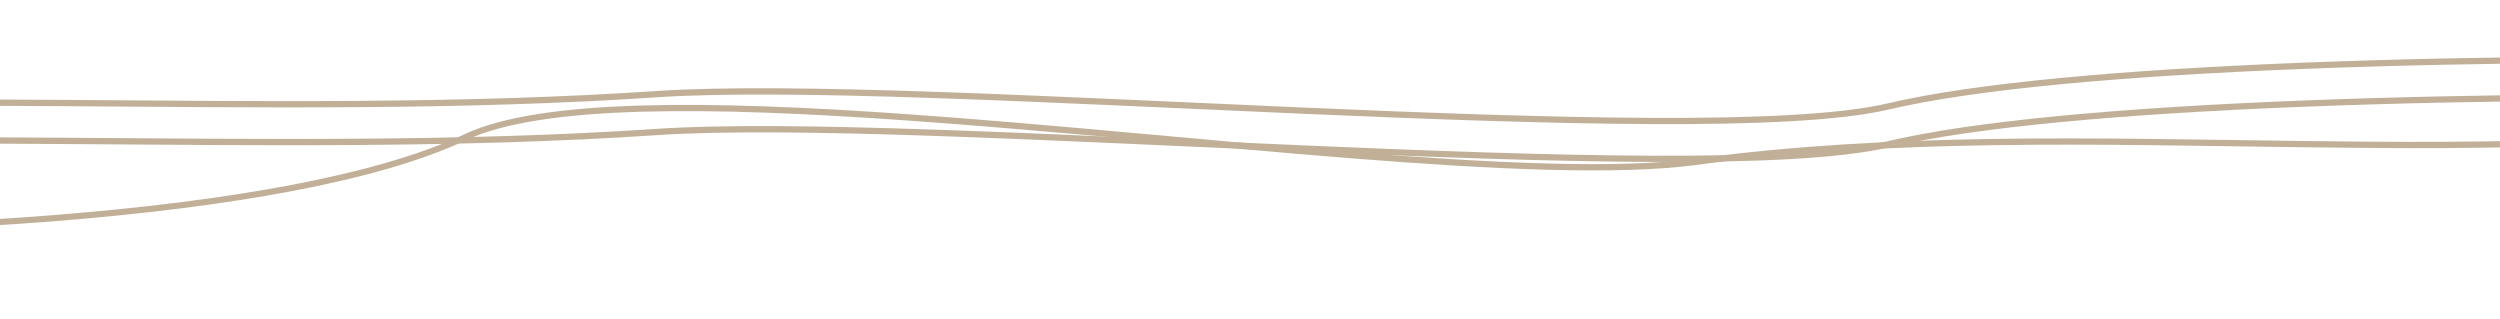 <?xml version="1.0" encoding="UTF-8" standalone="no"?> <svg xmlns="http://www.w3.org/2000/svg" xmlns:xlink="http://www.w3.org/1999/xlink" xmlns:serif="http://www.serif.com/" width="100%" height="100%" viewBox="0 0 400 51" xml:space="preserve" style="fill-rule:evenodd;clip-rule:evenodd;stroke-linejoin:round;stroke-miterlimit:2;"> <g transform="matrix(1,0,0,1,-2.739,-2599.73)"> <g id="верёвка-расшир" serif:id="верёвка расшир" transform="matrix(0.278,0,0,0.02,2.739,2599.73)"> <rect x="0" y="0" width="1440" height="2560" style="fill:none;"></rect> <clipPath id="_clip1"> <rect x="0" y="0" width="1440" height="2560"></rect> </clipPath> <g clip-path="url(#_clip1)"> <g transform="matrix(-2.672,-6.17801e-15,1.63643e-16,-25.224,2647.25,9522.29)"> <path d="M-525.78,318.382C-489.739,325.115 -444.488,330.355 -385.683,325.287C-354.546,322.603 -351,317.167 -306.313,316.122C-276.458,315.424 -218.166,322.707 -185.687,322.501C-149.653,322.273 -60.384,332.856 -28.436,332.408C77.608,330.921 124.024,322.085 139.357,325.918C224.479,347.199 509.092,358.692 584.086,332.744C625.343,318.468 792.314,342.277 849.333,336.642C933.493,328.325 1023.32,340.356 1106.75,328.018C1138.53,323.318 1169.42,316.484 1201.55,313.1C1256.56,307.308 1315,328.764 1368.53,317.651C1400.88,310.934 1437.96,305.124 1470.24,305.124C1470.52,305.124 1470.74,304.676 1470.74,304.124C1470.74,303.572 1470.52,303.124 1470.24,303.124C1437.93,303.124 1400.81,308.938 1368.42,315.662C1314.92,326.771 1256.49,305.312 1201.5,311.103C1169.36,314.488 1138.46,321.322 1106.67,326.023C1023.25,338.36 933.436,326.329 849.283,334.645C792.239,340.282 625.192,316.491 583.916,330.773C508.971,356.704 224.546,345.2 139.481,323.934C124.136,320.097 77.684,328.92 -28.443,330.408C-60.39,330.856 -149.657,320.273 -185.69,320.501C-218.172,320.707 -276.468,313.424 -306.325,314.122C-351.029,315.167 -354.577,320.604 -385.726,323.289C-444.474,328.352 -489.681,323.117 -525.687,316.39C-525.962,316.339 -526.205,316.744 -526.231,317.293C-526.257,317.843 -526.055,318.33 -525.78,318.382Z" style="fill:rgb(193,176,151);"></path> </g> <g transform="matrix(2.672,0,0,50.447,-1292.73,-15638.4)"> <path d="M4.025,336.156C25.621,336.156 48.968,330.838 72.188,326.835C95.309,322.848 118.302,320.162 139.298,325.411C224.446,346.698 509.147,358.188 584.164,332.231C600.638,326.531 637.191,326.932 678.765,329.08C741.28,332.311 815.123,339.524 849.357,336.141C933.522,327.824 1023.35,339.854 1106.78,327.515C1138.56,322.816 1169.45,315.982 1201.58,312.599C1256.57,306.808 1313.95,320.397 1368.5,317.156C1395.79,315.535 1479.69,319.76 1578.3,325.907C1618.21,328.394 1688.58,341.944 1730.52,344.802C1878.85,354.907 1994.5,354.953 2010.8,354.953C2011.07,354.953 2011.3,354.729 2011.3,354.453C2011.3,354.177 2011.07,353.953 2010.8,353.953C1994.5,353.953 1878.88,353.907 1730.59,343.804C1688.64,340.946 1618.27,327.396 1578.36,324.909C1479.7,318.759 1395.74,314.535 1368.44,316.157C1313.88,319.399 1256.48,305.812 1201.47,311.604C1169.33,314.989 1138.43,321.825 1106.64,326.526C1023.22,338.862 933.408,326.83 849.259,335.146C815.055,338.526 741.277,331.309 678.817,328.081C637.075,325.924 600.377,325.563 583.837,331.286C508.916,357.209 224.579,345.701 139.54,324.441C118.416,319.16 95.281,321.838 72.019,325.849C48.856,329.843 25.567,335.156 4.025,335.156C3.749,335.156 3.525,335.38 3.525,335.656C3.525,335.932 3.749,336.156 4.025,336.156Z" style="fill:rgb(193,176,151);"></path> </g> <g transform="matrix(-2.672,-6.17801e-15,1.63643e-16,-25.224,2647.25,9219.6)"> <path d="M-536.529,293.124C-532.17,293.124 -25.602,335.691 17.298,336.059C57.226,336.402 101.511,316.457 139.357,325.918C224.479,347.199 509.092,358.692 584.086,332.744C625.343,318.468 792.314,342.277 849.333,336.642C933.493,328.325 1023.32,340.356 1106.75,328.018C1138.53,323.318 1169.42,316.484 1201.55,313.1C1256.56,307.308 1315,328.764 1368.53,317.651C1400.88,310.934 1437.96,305.124 1470.24,305.124C1470.52,305.124 1470.74,304.676 1470.74,304.124C1470.74,303.572 1470.52,303.124 1470.24,303.124C1437.93,303.124 1400.81,308.938 1368.42,315.662C1314.92,326.771 1256.49,305.312 1201.5,311.103C1169.36,314.488 1138.46,321.322 1106.67,326.023C1023.25,338.36 933.436,326.329 849.283,334.645C792.239,340.282 625.192,316.491 583.916,330.773C508.971,356.704 224.546,345.2 139.481,323.934C101.598,314.463 57.269,334.402 17.302,334.059C-25.598,333.691 -532.17,291.124 -536.529,291.124C-536.805,291.124 -537.029,291.572 -537.029,292.124C-537.029,292.676 -536.805,293.124 -536.529,293.124Z" style="fill:rgb(193,176,151);"></path> </g> </g> </g> </g> </svg> 